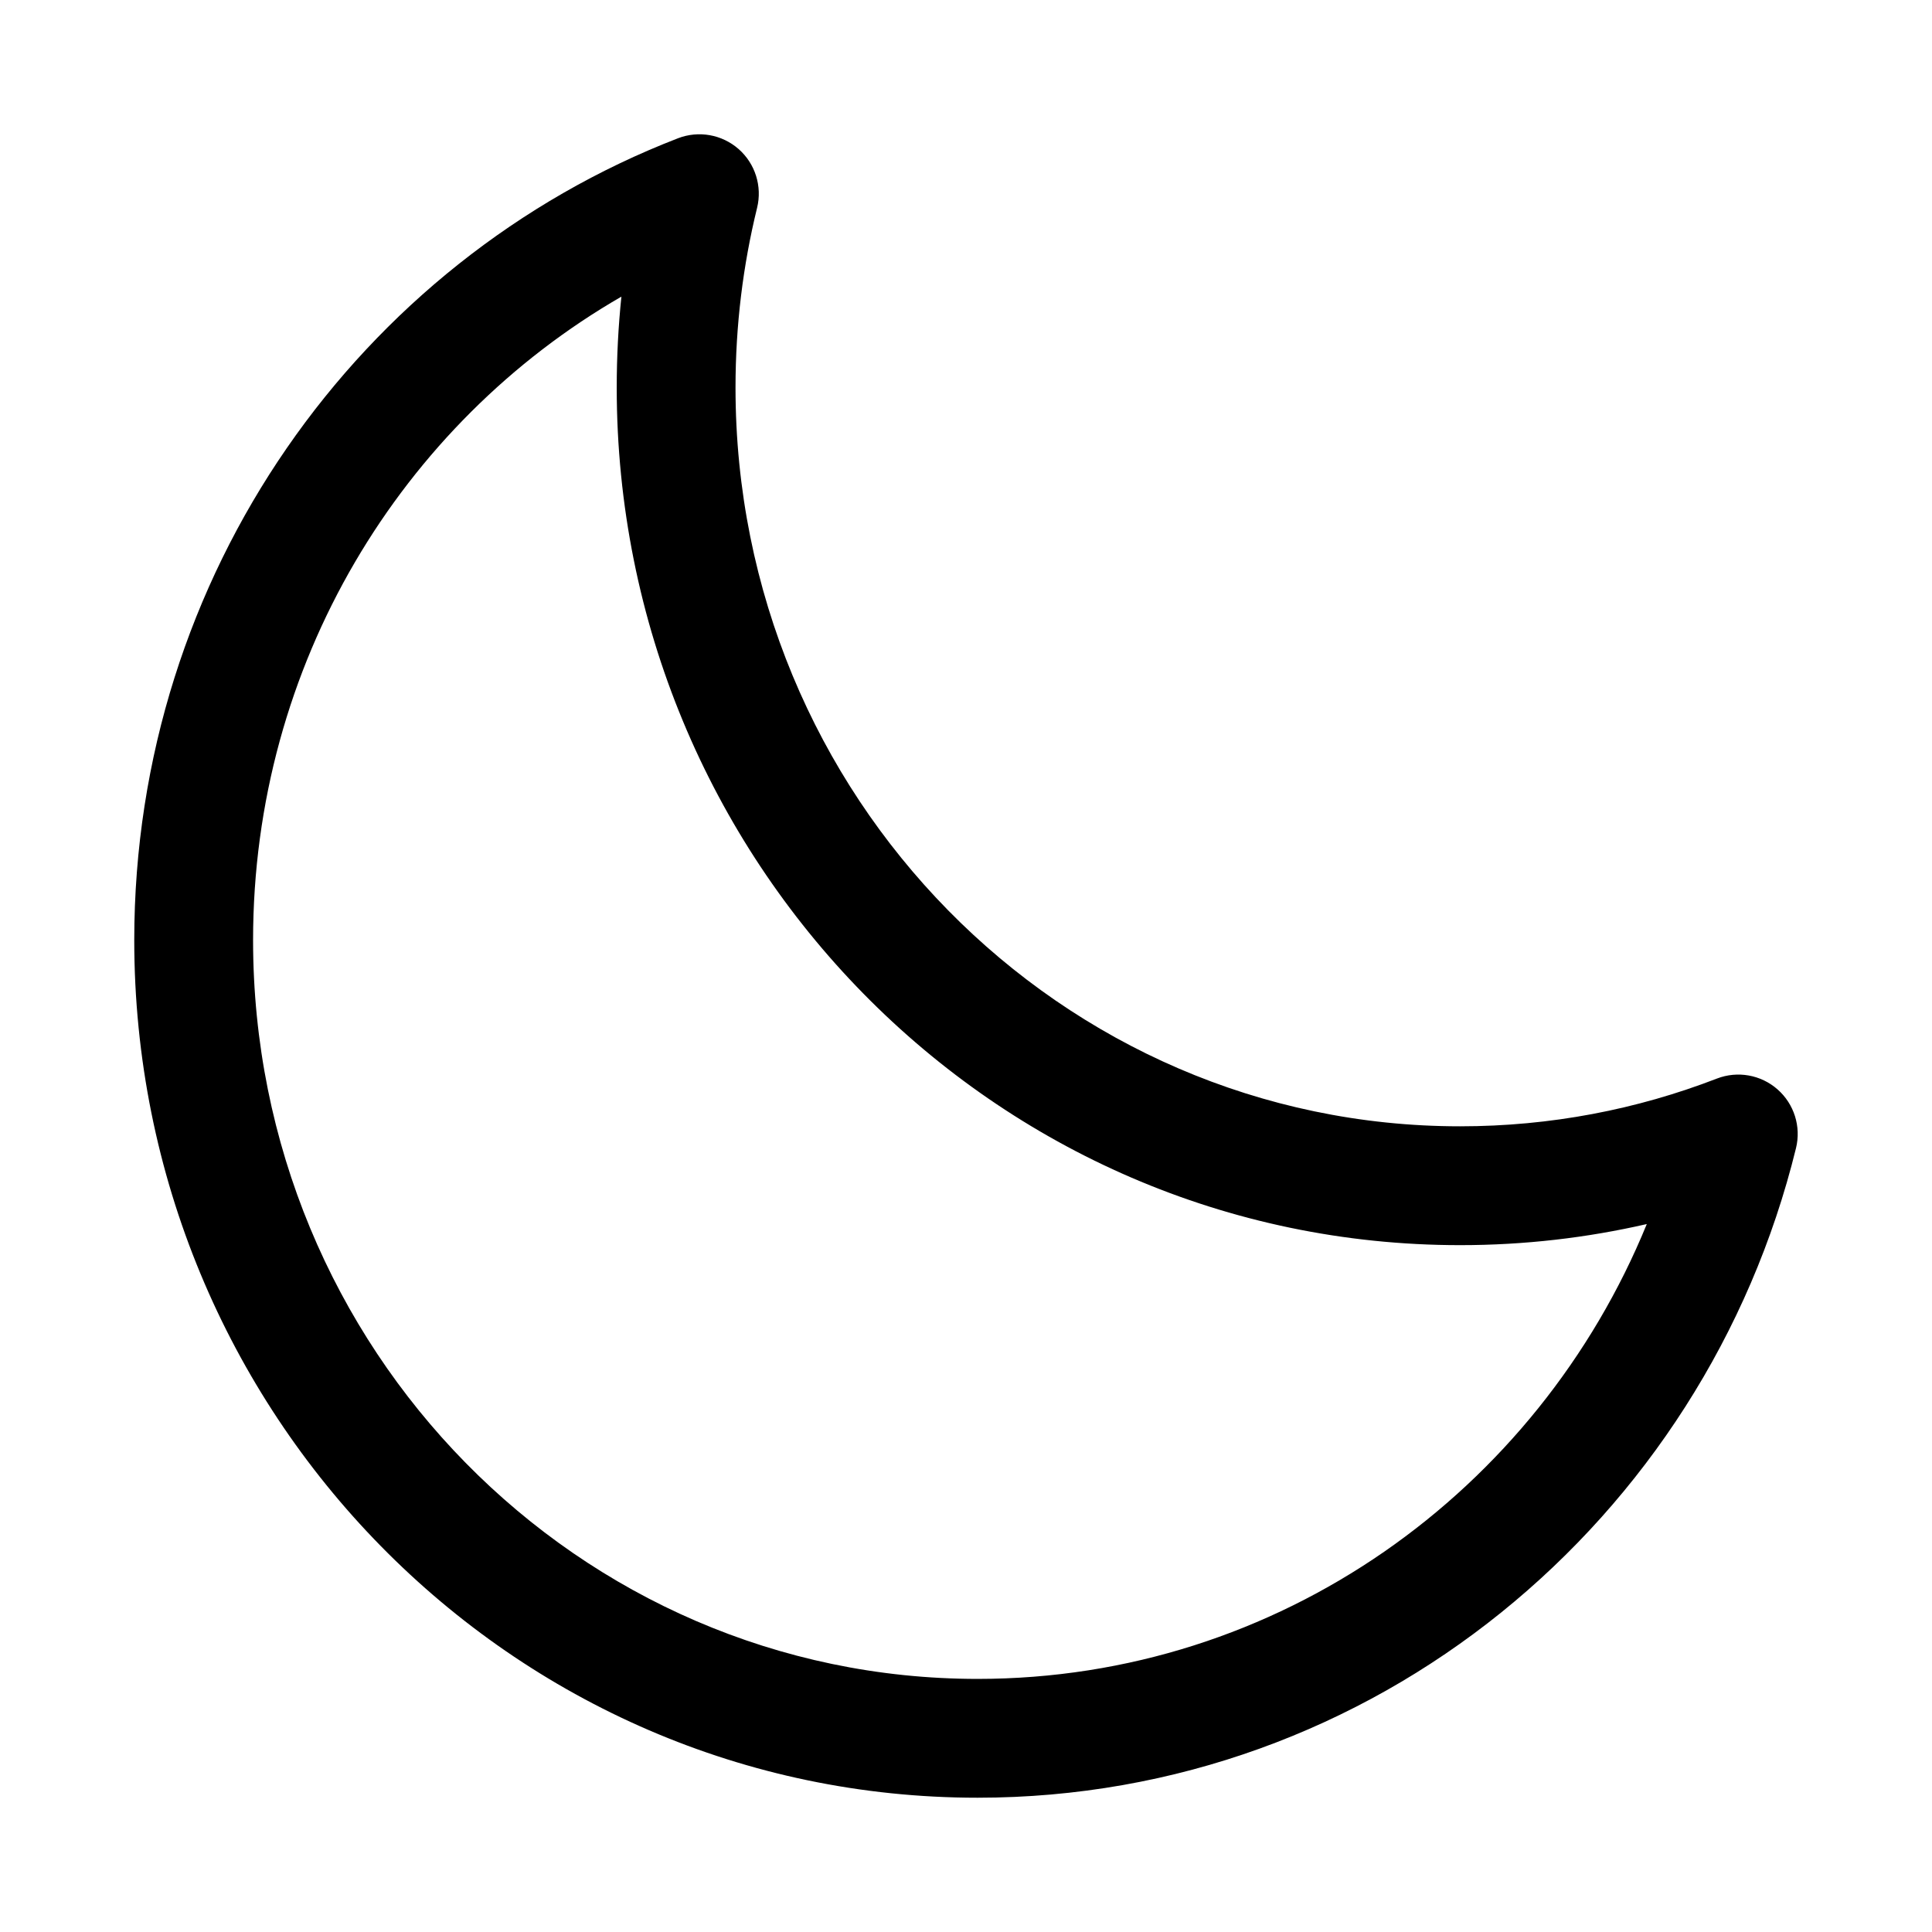 <?xml version="1.0" encoding="UTF-8"?>
<!-- Uploaded to: ICON Repo, www.iconrepo.com, Generator: ICON Repo Mixer Tools -->
<svg fill="#000000" width="800px" height="800px" version="1.1" viewBox="144 144 512 512" xmlns="http://www.w3.org/2000/svg">
 <path d="m339.74 183.5c4.406 3.875 6.293 9.875 4.898 15.574-3.734 15.23-5.719 31.18-5.719 47.629 0 108.39 86.234 195.78 192.01 195.78 23.992 0 46.926-4.477 68.059-12.648 5.473-2.117 11.668-1.016 16.074 2.859 4.406 3.871 6.293 9.875 4.898 15.57-24.188 98.699-111.94 172.15-216.88 172.15-123.7 0-223.5-102.02-223.5-227.27 0-96.965 59.75-179.9 144.09-212.5 5.473-2.113 11.668-1.012 16.074 2.859zm-31.07 39.117c-58.203 33.582-97.602 97.305-97.602 170.53 0 108.39 86.234 195.78 192.02 195.78 79.742 0 148.36-49.637 177.33-120.54-15.926 3.66-32.484 5.59-49.48 5.59-123.7 0-223.5-102.02-223.5-227.27 0-8.133 0.418-16.168 1.238-24.086z" fill-rule="evenodd"/>
</svg>